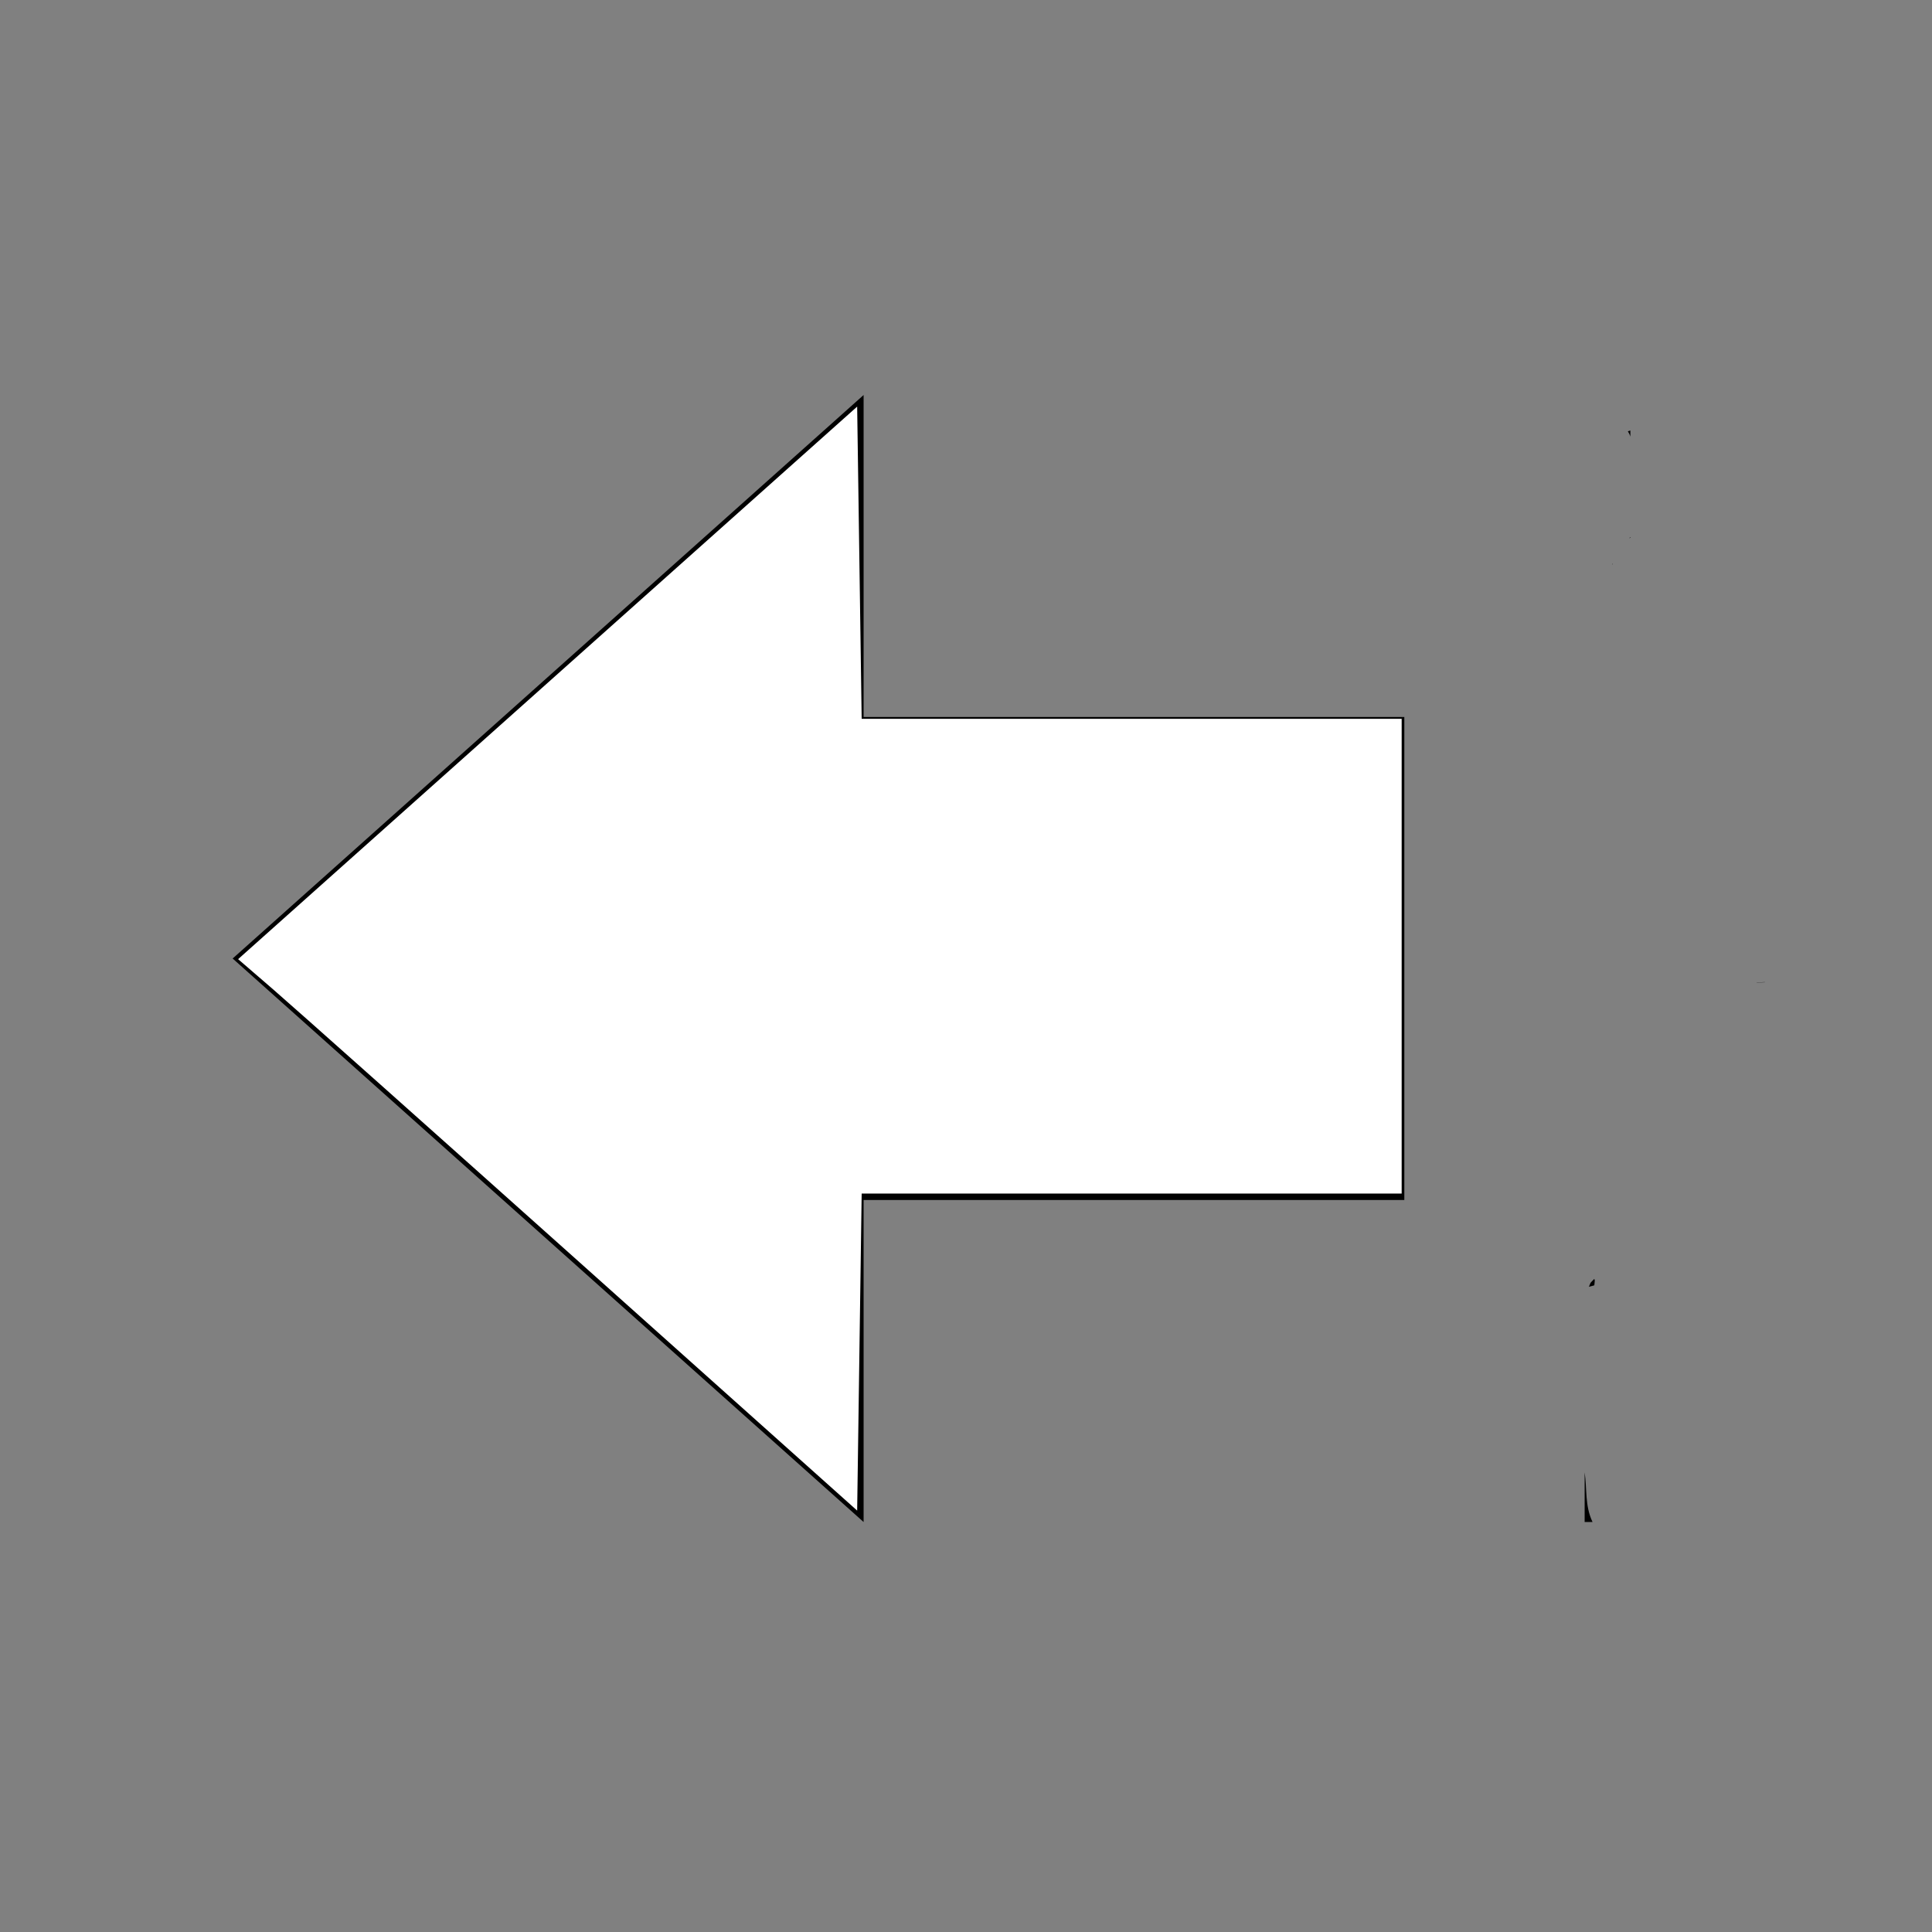 <?xml version="1.0" encoding="UTF-8" standalone="no"?>
<svg
   xmlns:dc="http://purl.org/dc/elements/1.1/"
   xmlns:cc="http://creativecommons.org/ns#"
   xmlns:rdf="http://www.w3.org/1999/02/22-rdf-syntax-ns#"
   xmlns:svg="http://www.w3.org/2000/svg"
   xmlns="http://www.w3.org/2000/svg"
   xmlns:sodipodi="http://sodipodi.sourceforge.net/DTD/sodipodi-0.dtd"
   xmlns:inkscape="http://www.inkscape.org/namespaces/inkscape"
   fill="#000000"
   height="24"
   viewBox="0 0 24 24"
   width="24"
   version="1.1"
   id="svg6"
   sodipodi:docname="previous.svg"
   inkscape:version="0.92.1 r15371">
  <rect x="0" y="0" width="24" height="24" fill="#808080" stroke="none"/>
  <defs
     id="defs10" />
  <sodipodi:namedview
     pagecolor="#ffffff"
     bordercolor="#666666"
     borderopacity="1"
     objecttolerance="10"
     gridtolerance="10"
     guidetolerance="10"
     inkscape:pageopacity="0"
     inkscape:pageshadow="2"
     inkscape:window-width="1920"
     inkscape:window-height="1457"
     id="namedview8"
     showgrid="false"
     inkscape:zoom="9.8333333"
     inkscape:cx="-35.288136"
     inkscape:cy="12"
     inkscape:window-x="-11"
     inkscape:window-y="-11"
     inkscape:window-maximized="1"
     inkscape:current-layer="svg6" />
  <path
     d="M 0.508,-2.034 V 21.966 H 24.508 V -2.034 Z"
     id="path2"
     inkscape:connector-curvature="0"
     style="fill:none" />
  <path
     id="path4"
     style="stroke-width:1"
     d="m 2.89,11.907 7.838,-7 v 4 h 6.717 v 6 h -6.717 v 4 z m 16.795,6.383 c 0.031,0.207 8.52e-4,0.413 0.098,0.617 h -0.098 z m 0.053,-2.305 c 0.006,-0.016 0.013,-0.033 0.02,-0.049 0.016,-0.017 0.03,-0.033 0.047,-0.049 0.002,0.006 0.004,0.012 0.006,0.018 -5.08e-4,0.019 -0.004,0.043 -0.006,0.062 -0.023,0.006 -0.044,0.012 -0.066,0.018 z m 0.287,-8.973 c 4.35e-4,-0.004 0.004,-0.016 0.004,-0.012 -1.33e-4,0.006 1.5e-4,0.006 0,0.012 z m 0.197,-1.654 c 0.009,-0.003 0.022,-0.007 0.031,-0.01 0,0.025 1e-6,0.051 0,0.076 -0.006,-0.024 -0.019,-0.045 -0.031,-0.066 z m 0.016,1.328 c 0.004,-0.004 0.007,-0.006 0.012,-0.01 0.002,-6.336e-4 0.002,-0.001 0.004,-0.002 1e-6,0.002 0,0.004 0,0.006 -0.007,0.003 -0.007,0.002 -0.016,0.006 z m 1.584,5.518 c 0.015,-6.04e-4 0.066,-0.002 0.102,-0.004 v 0.002 c -0.021,9.19e-4 0.002,-3.1e-5 -0.102,0.004 z"
     inkscape:connector-curvature="0" />
  <path
     style="fill:#ffffff;stroke-width:1"
     d="M 7.241,15.718 C 5.367,14.042 3.637,12.501 3.396,12.293 l -0.438,-0.378 3.845,-3.432 3.845,-3.432 0.028,1.939 0.028,1.939 h 3.354 3.354 v 2.949 2.949 h -3.354 -3.354 l -0.028,1.969 -0.028,1.969 z"
     id="path8"
     inkscape:connector-curvature="0" />
</svg>
